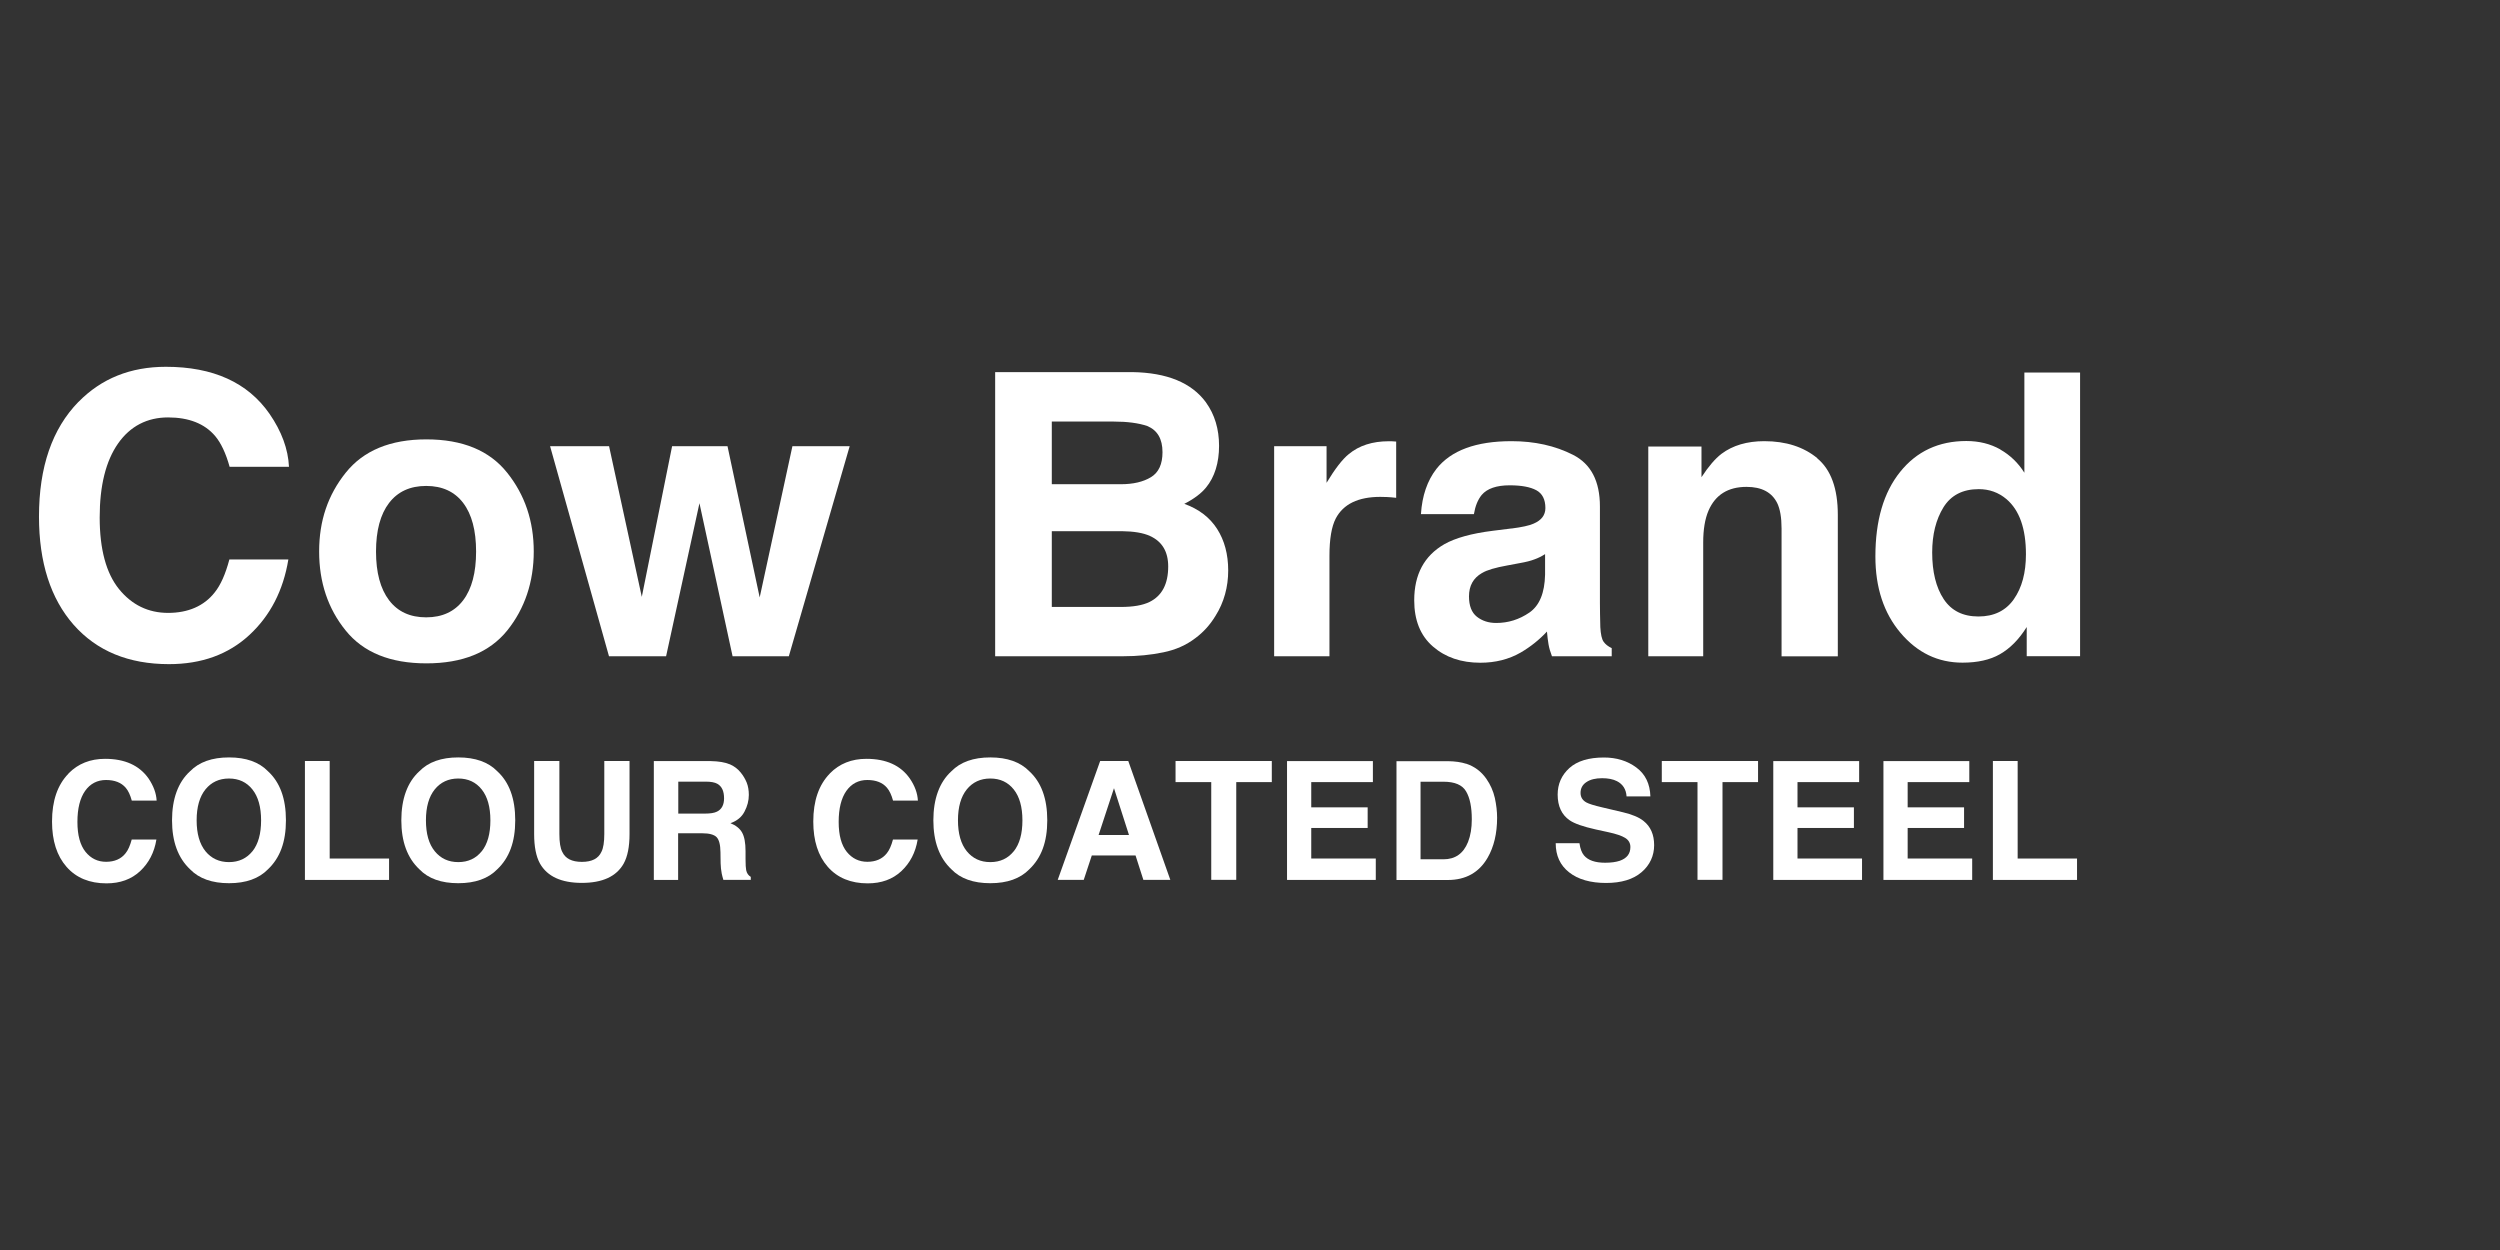 <?xml version="1.0" encoding="UTF-8"?><svg id="Layer_2" xmlns="http://www.w3.org/2000/svg" width="320" height="160" viewBox="0 0 320 160"><rect x="0" y="0" width="320" height="160" fill="#333333" stroke="none"/><defs><style>.cls-1,.cls-2{fill:#fff;stroke-width:0px;}.cls-2{opacity:0;}</style></defs><g id="Layer_1-2"><rect class="cls-2" width="320" height="160"/><path class="cls-1" d="M10.05,51.44c2.93-2.99,6.65-4.49,11.18-4.49,6.05,0,10.48,2.01,13.27,6.02,1.55,2.25,2.38,4.51,2.49,6.78h-7.6c-.48-1.74-1.11-3.06-1.86-3.95-1.35-1.58-3.36-2.37-6.02-2.37s-4.84,1.11-6.4,3.34c-1.56,2.23-2.35,5.38-2.35,9.46s.83,7.14,2.47,9.17c1.65,2.03,3.75,3.05,6.29,3.05s4.59-.87,5.96-2.62c.76-.94,1.38-2.34,1.88-4.22h7.55c-.65,3.96-2.31,7.19-4.99,9.67-2.68,2.48-6.11,3.73-10.29,3.73-5.17,0-9.24-1.68-12.2-5.03-2.96-3.37-4.44-7.99-4.44-13.86,0-6.35,1.69-11.24,5.05-14.68Z"/><path class="cls-1" d="M64.92,80.71c-2.27,2.8-5.71,4.2-10.34,4.2s-8.07-1.4-10.33-4.2c-2.27-2.8-3.4-6.17-3.4-10.12s1.13-7.24,3.4-10.08c2.27-2.84,5.71-4.27,10.33-4.27s8.07,1.42,10.34,4.27c2.27,2.84,3.4,6.2,3.4,10.08s-1.14,7.31-3.4,10.12ZM59.29,76.83c1.1-1.46,1.65-3.54,1.65-6.23s-.55-4.77-1.65-6.22c-1.1-1.45-2.68-2.18-4.74-2.18s-3.64.73-4.75,2.18c-1.11,1.45-1.67,3.53-1.67,6.22s.56,4.77,1.67,6.23c1.11,1.46,2.69,2.19,4.75,2.19s3.64-.74,4.74-2.19Z"/><path class="cls-1" d="M86.02,57.11h7.1l4.12,19.36,4.19-19.36h7.33l-7.79,26.89h-7.2l-4.24-19.59-4.27,19.59h-7.31l-7.54-26.89h7.55l4.19,19.29,3.88-19.29Z"/><path class="cls-1" d="M154.37,51.52c1.11,1.54,1.67,3.4,1.67,5.55s-.56,4-1.68,5.35c-.63.76-1.55,1.45-2.77,2.07,1.86.67,3.26,1.74,4.2,3.21.94,1.47,1.42,3.24,1.42,5.33s-.54,4.08-1.62,5.79c-.69,1.14-1.54,2.09-2.58,2.86-1.16.89-2.53,1.5-4.11,1.82-1.58.33-3.29.5-5.14.5h-16.38v-36.37h17.57c4.43.07,7.57,1.36,9.42,3.88ZM134.63,53.96v8.02h8.84c1.58,0,2.86-.3,3.85-.9.99-.6,1.48-1.67,1.48-3.2,0-1.7-.65-2.81-1.95-3.35-1.12-.38-2.55-.57-4.3-.57h-7.91ZM134.63,67.99v9.7h8.83c1.58,0,2.8-.21,3.68-.64,1.6-.79,2.39-2.31,2.39-4.54,0-1.89-.77-3.19-2.32-3.9-.86-.4-2.07-.6-3.63-.62h-8.95Z"/><path class="cls-1" d="M178.1,56.48c.09,0,.3.02.61.04v7.2c-.45-.05-.84-.09-1.19-.1-.35-.01-.62-.02-.84-.02-2.83,0-4.73.92-5.7,2.76-.54,1.04-.81,2.63-.81,4.79v12.85h-7.08v-26.89h6.71v4.69c1.08-1.79,2.03-3.02,2.84-3.67,1.32-1.1,3.03-1.65,5.13-1.65.13,0,.24,0,.33,0Z"/><path class="cls-1" d="M193.48,67.65c1.31-.17,2.25-.37,2.81-.62,1.01-.43,1.52-1.09,1.52-2,0-1.1-.39-1.86-1.16-2.28-.78-.42-1.91-.63-3.41-.63-1.68,0-2.88.41-3.58,1.23-.5.61-.83,1.43-1,2.46h-6.78c.15-2.35.81-4.28,1.98-5.79,1.87-2.37,5.07-3.55,9.61-3.55,2.96,0,5.58.58,7.88,1.75,2.3,1.17,3.44,3.37,3.44,6.61v12.33c0,.86.02,1.89.05,3.11.05.92.19,1.55.42,1.87.23.33.57.6,1.04.82v1.04h-7.65c-.21-.54-.36-1.06-.44-1.53-.08-.48-.15-1.02-.2-1.63-.98,1.05-2.1,1.95-3.37,2.69-1.52.87-3.24,1.3-5.16,1.3-2.45,0-4.47-.69-6.07-2.08-1.6-1.39-2.39-3.36-2.39-5.91,0-3.31,1.28-5.7,3.85-7.18,1.41-.8,3.48-1.38,6.21-1.72l2.41-.3ZM197.77,70.93c-.45.28-.9.51-1.36.67-.46.18-1.09.34-1.89.48l-1.6.3c-1.5.27-2.58.58-3.23.97-1.11.64-1.66,1.63-1.66,2.99,0,1.2.34,2.07,1.01,2.6.67.53,1.5.8,2.47.8,1.54,0,2.95-.44,4.25-1.33,1.29-.89,1.96-2.51,2.01-4.86v-2.61Z"/><path class="cls-1" d="M232.6,58.66c1.76,1.45,2.64,3.87,2.64,7.24v18.11h-7.2v-16.36c0-1.41-.19-2.5-.56-3.26-.69-1.38-1.99-2.07-3.92-2.07-2.37,0-3.99,1.01-4.87,3.04-.46,1.07-.68,2.43-.68,4.09v14.55h-7.03v-26.84h6.81v3.92c.9-1.38,1.75-2.37,2.56-2.99,1.44-1.08,3.27-1.62,5.48-1.62,2.77,0,5.03.73,6.79,2.18Z"/><path class="cls-1" d="M256.04,57.54c1.26.72,2.29,1.71,3.08,2.97v-12.83h7.13v36.31h-6.83v-3.73c-1,1.6-2.15,2.75-3.43,3.48-1.28.73-2.88,1.08-4.79,1.08-3.14,0-5.78-1.27-7.93-3.81-2.15-2.54-3.22-5.8-3.22-9.78,0-4.59,1.05-8.2,3.17-10.83,2.11-2.63,4.94-3.95,8.47-3.95,1.63,0,3.07.36,4.34,1.07ZM257.77,76.7c1.04-1.48,1.55-3.4,1.55-5.75,0-3.29-.83-5.64-2.49-7.06-1.02-.86-2.2-1.28-3.55-1.28-2.05,0-3.56.78-4.52,2.33-.96,1.56-1.44,3.48-1.44,5.78,0,2.48.49,4.47,1.47,5.96.98,1.49,2.46,2.23,4.45,2.23s3.5-.74,4.54-2.22Z"/><path class="cls-1" d="M8.77,99c1.23-1.25,2.78-1.87,4.68-1.87,2.53,0,4.38.84,5.56,2.51.64.95.99,1.89,1.04,2.84h-3.18c-.2-.73-.46-1.28-.78-1.65-.57-.66-1.41-.99-2.52-.99s-2.03.47-2.68,1.4c-.65.93-.98,2.25-.98,3.96s.35,2.98,1.04,3.84c.69.85,1.56,1.27,2.63,1.27s1.92-.36,2.49-1.09c.32-.39.58-.98.79-1.76h3.16c-.27,1.66-.97,3-2.09,4.05-1.12,1.04-2.55,1.56-4.3,1.56-2.16,0-3.87-.7-5.11-2.11-1.24-1.41-1.86-3.34-1.86-5.8,0-2.66.7-4.7,2.11-6.14Z"/><path class="cls-1" d="M34.3,111.27c-1.15,1.18-2.81,1.78-4.98,1.78s-3.84-.59-4.99-1.78c-1.54-1.45-2.31-3.54-2.31-6.27s.77-4.88,2.31-6.28c1.15-1.18,2.81-1.77,4.99-1.77s3.83.59,4.98,1.77c1.53,1.4,2.3,3.49,2.3,6.28s-.77,4.82-2.3,6.27ZM32.31,108.97c.74-.93,1.11-2.25,1.11-3.96s-.37-3.03-1.11-3.96c-.74-.93-1.74-1.4-3-1.4s-2.26.47-3.01,1.39c-.75.93-1.13,2.25-1.13,3.96s.38,3.03,1.13,3.96c.75.92,1.76,1.39,3.01,1.39s2.26-.47,3-1.39Z"/><path class="cls-1" d="M39.02,97.41h3.18v12.48h7.6v2.74h-10.77v-15.21Z"/><path class="cls-1" d="M63.65,111.27c-1.15,1.18-2.81,1.78-4.99,1.78s-3.83-.59-4.98-1.78c-1.54-1.45-2.31-3.54-2.31-6.27s.77-4.88,2.31-6.28c1.15-1.18,2.81-1.77,4.98-1.77s3.84.59,4.99,1.77c1.53,1.4,2.3,3.49,2.3,6.28s-.77,4.82-2.3,6.27ZM61.66,108.97c.74-.93,1.11-2.25,1.11-3.96s-.37-3.03-1.11-3.96c-.74-.93-1.74-1.4-3-1.4s-2.26.47-3.01,1.39c-.75.93-1.13,2.25-1.13,3.96s.37,3.03,1.13,3.96c.75.92,1.75,1.39,3.01,1.39s2.26-.47,3-1.39Z"/><path class="cls-1" d="M68.37,97.41h3.23v9.34c0,1.05.12,1.81.37,2.29.39.85,1.22,1.28,2.51,1.28s2.11-.43,2.5-1.28c.25-.48.37-1.25.37-2.29v-9.34h3.23v9.35c0,1.62-.25,2.88-.75,3.78-.93,1.65-2.72,2.47-5.35,2.47s-4.42-.82-5.36-2.47c-.5-.9-.75-2.16-.75-3.78v-9.35Z"/><path class="cls-1" d="M93.38,97.81c.56.24,1.04.59,1.42,1.06.32.39.58.82.77,1.28.19.47.28,1,.28,1.6,0,.72-.18,1.43-.55,2.13-.36.7-.96,1.19-1.8,1.49.7.28,1.2.68,1.49,1.2.29.52.44,1.31.44,2.38v1.02c0,.69.03,1.17.08,1.41.08.39.28.68.59.86v.38h-3.51c-.1-.33-.17-.61-.21-.81-.08-.43-.13-.86-.14-1.31l-.02-1.41c-.01-.97-.18-1.61-.5-1.94-.32-.32-.93-.49-1.81-.49h-3.11v5.97h-3.11v-15.21h7.28c1.04.02,1.84.16,2.4.4ZM86.82,100.06v4.08h3.42c.68,0,1.19-.08,1.53-.25.6-.29.91-.86.91-1.71,0-.92-.29-1.54-.87-1.86-.33-.18-.82-.27-1.47-.27h-3.51Z"/><path class="cls-1" d="M106.22,99c1.23-1.25,2.78-1.87,4.68-1.87,2.53,0,4.38.84,5.55,2.51.65.95.99,1.89,1.04,2.84h-3.18c-.2-.73-.46-1.28-.78-1.65-.56-.66-1.4-.99-2.52-.99s-2.02.47-2.68,1.4c-.65.93-.98,2.25-.98,3.96s.35,2.98,1.04,3.84c.69.85,1.57,1.27,2.63,1.27s1.92-.36,2.49-1.09c.32-.39.58-.98.79-1.76h3.16c-.27,1.66-.97,3-2.09,4.05-1.12,1.04-2.55,1.56-4.3,1.56-2.16,0-3.87-.7-5.11-2.11-1.24-1.41-1.86-3.34-1.86-5.8,0-2.66.71-4.7,2.11-6.14Z"/><path class="cls-1" d="M131.75,111.27c-1.15,1.18-2.81,1.78-4.99,1.78s-3.83-.59-4.98-1.78c-1.54-1.45-2.31-3.54-2.31-6.27s.77-4.88,2.31-6.28c1.15-1.18,2.81-1.77,4.98-1.77s3.84.59,4.99,1.77c1.53,1.4,2.3,3.49,2.3,6.28s-.77,4.82-2.3,6.27ZM129.76,108.97c.74-.93,1.11-2.25,1.11-3.96s-.37-3.03-1.11-3.96c-.74-.93-1.74-1.4-3-1.4s-2.26.47-3.01,1.39c-.75.93-1.13,2.25-1.13,3.96s.38,3.03,1.13,3.96c.75.92,1.75,1.39,3.01,1.39s2.26-.47,3-1.39Z"/><path class="cls-1" d="M140.82,97.41h3.6l5.38,15.21h-3.45l-1-3.12h-5.6l-1.03,3.12h-3.33l5.43-15.21ZM140.62,106.88h3.89l-1.92-5.99-1.97,5.99Z"/><path class="cls-1" d="M162.79,97.41v2.7h-4.55v12.51h-3.2v-12.51h-4.57v-2.7h12.32Z"/><path class="cls-1" d="M175.73,100.11h-7.89v3.23h7.22v2.64h-7.22v3.91h8.26v2.74h-11.36v-15.21h10.99v2.7Z"/><path class="cls-1" d="M187.66,97.75c1.07.35,1.93.99,2.59,1.93.53.76.89,1.58,1.09,2.46.19.88.29,1.72.29,2.52,0,2.03-.41,3.74-1.22,5.14-1.1,1.89-2.8,2.84-5.1,2.84h-6.56v-15.21h6.56c.94.01,1.73.13,2.35.33ZM181.83,100.06v9.93h2.94c1.5,0,2.55-.74,3.14-2.22.32-.81.48-1.78.48-2.9,0-1.55-.24-2.74-.73-3.57-.48-.83-1.45-1.24-2.9-1.24h-2.94Z"/><path class="cls-1" d="M202.17,107.93c.1.7.29,1.21.58,1.56.53.63,1.43.94,2.71.94.76,0,1.39-.09,1.87-.25.91-.32,1.36-.9,1.36-1.76,0-.5-.22-.89-.67-1.17-.44-.27-1.15-.51-2.11-.72l-1.65-.36c-1.62-.36-2.73-.75-3.34-1.17-1.02-.7-1.54-1.8-1.54-3.29,0-1.36.5-2.49,1.5-3.4,1-.9,2.48-1.35,4.42-1.35,1.62,0,3.01.43,4.15,1.28,1.15.85,1.75,2.08,1.8,3.7h-3.05c-.06-.91-.47-1.56-1.23-1.95-.51-.26-1.14-.38-1.9-.38-.84,0-1.51.16-2.01.5-.5.33-.75.79-.75,1.38,0,.54.25.95.74,1.22.32.18.99.39,2.02.63l2.67.63c1.17.28,2.05.64,2.63,1.11.91.72,1.36,1.75,1.36,3.1s-.54,2.55-1.61,3.46c-1.07.92-2.59,1.38-4.55,1.38s-3.58-.45-4.72-1.36c-1.15-.9-1.72-2.14-1.72-3.73h3.04Z"/><path class="cls-1" d="M225.03,97.41v2.7h-4.55v12.51h-3.2v-12.51h-4.57v-2.7h12.32Z"/><path class="cls-1" d="M237.97,100.11h-7.89v3.23h7.22v2.64h-7.22v3.91h8.26v2.74h-11.36v-15.21h10.99v2.7Z"/><path class="cls-1" d="M252.07,100.11h-7.89v3.23h7.22v2.64h-7.22v3.91h8.26v2.74h-11.36v-15.21h10.99v2.7Z"/><path class="cls-1" d="M255.08,97.41h3.18v12.48h7.6v2.74h-10.77v-15.21Z"/></g></svg>